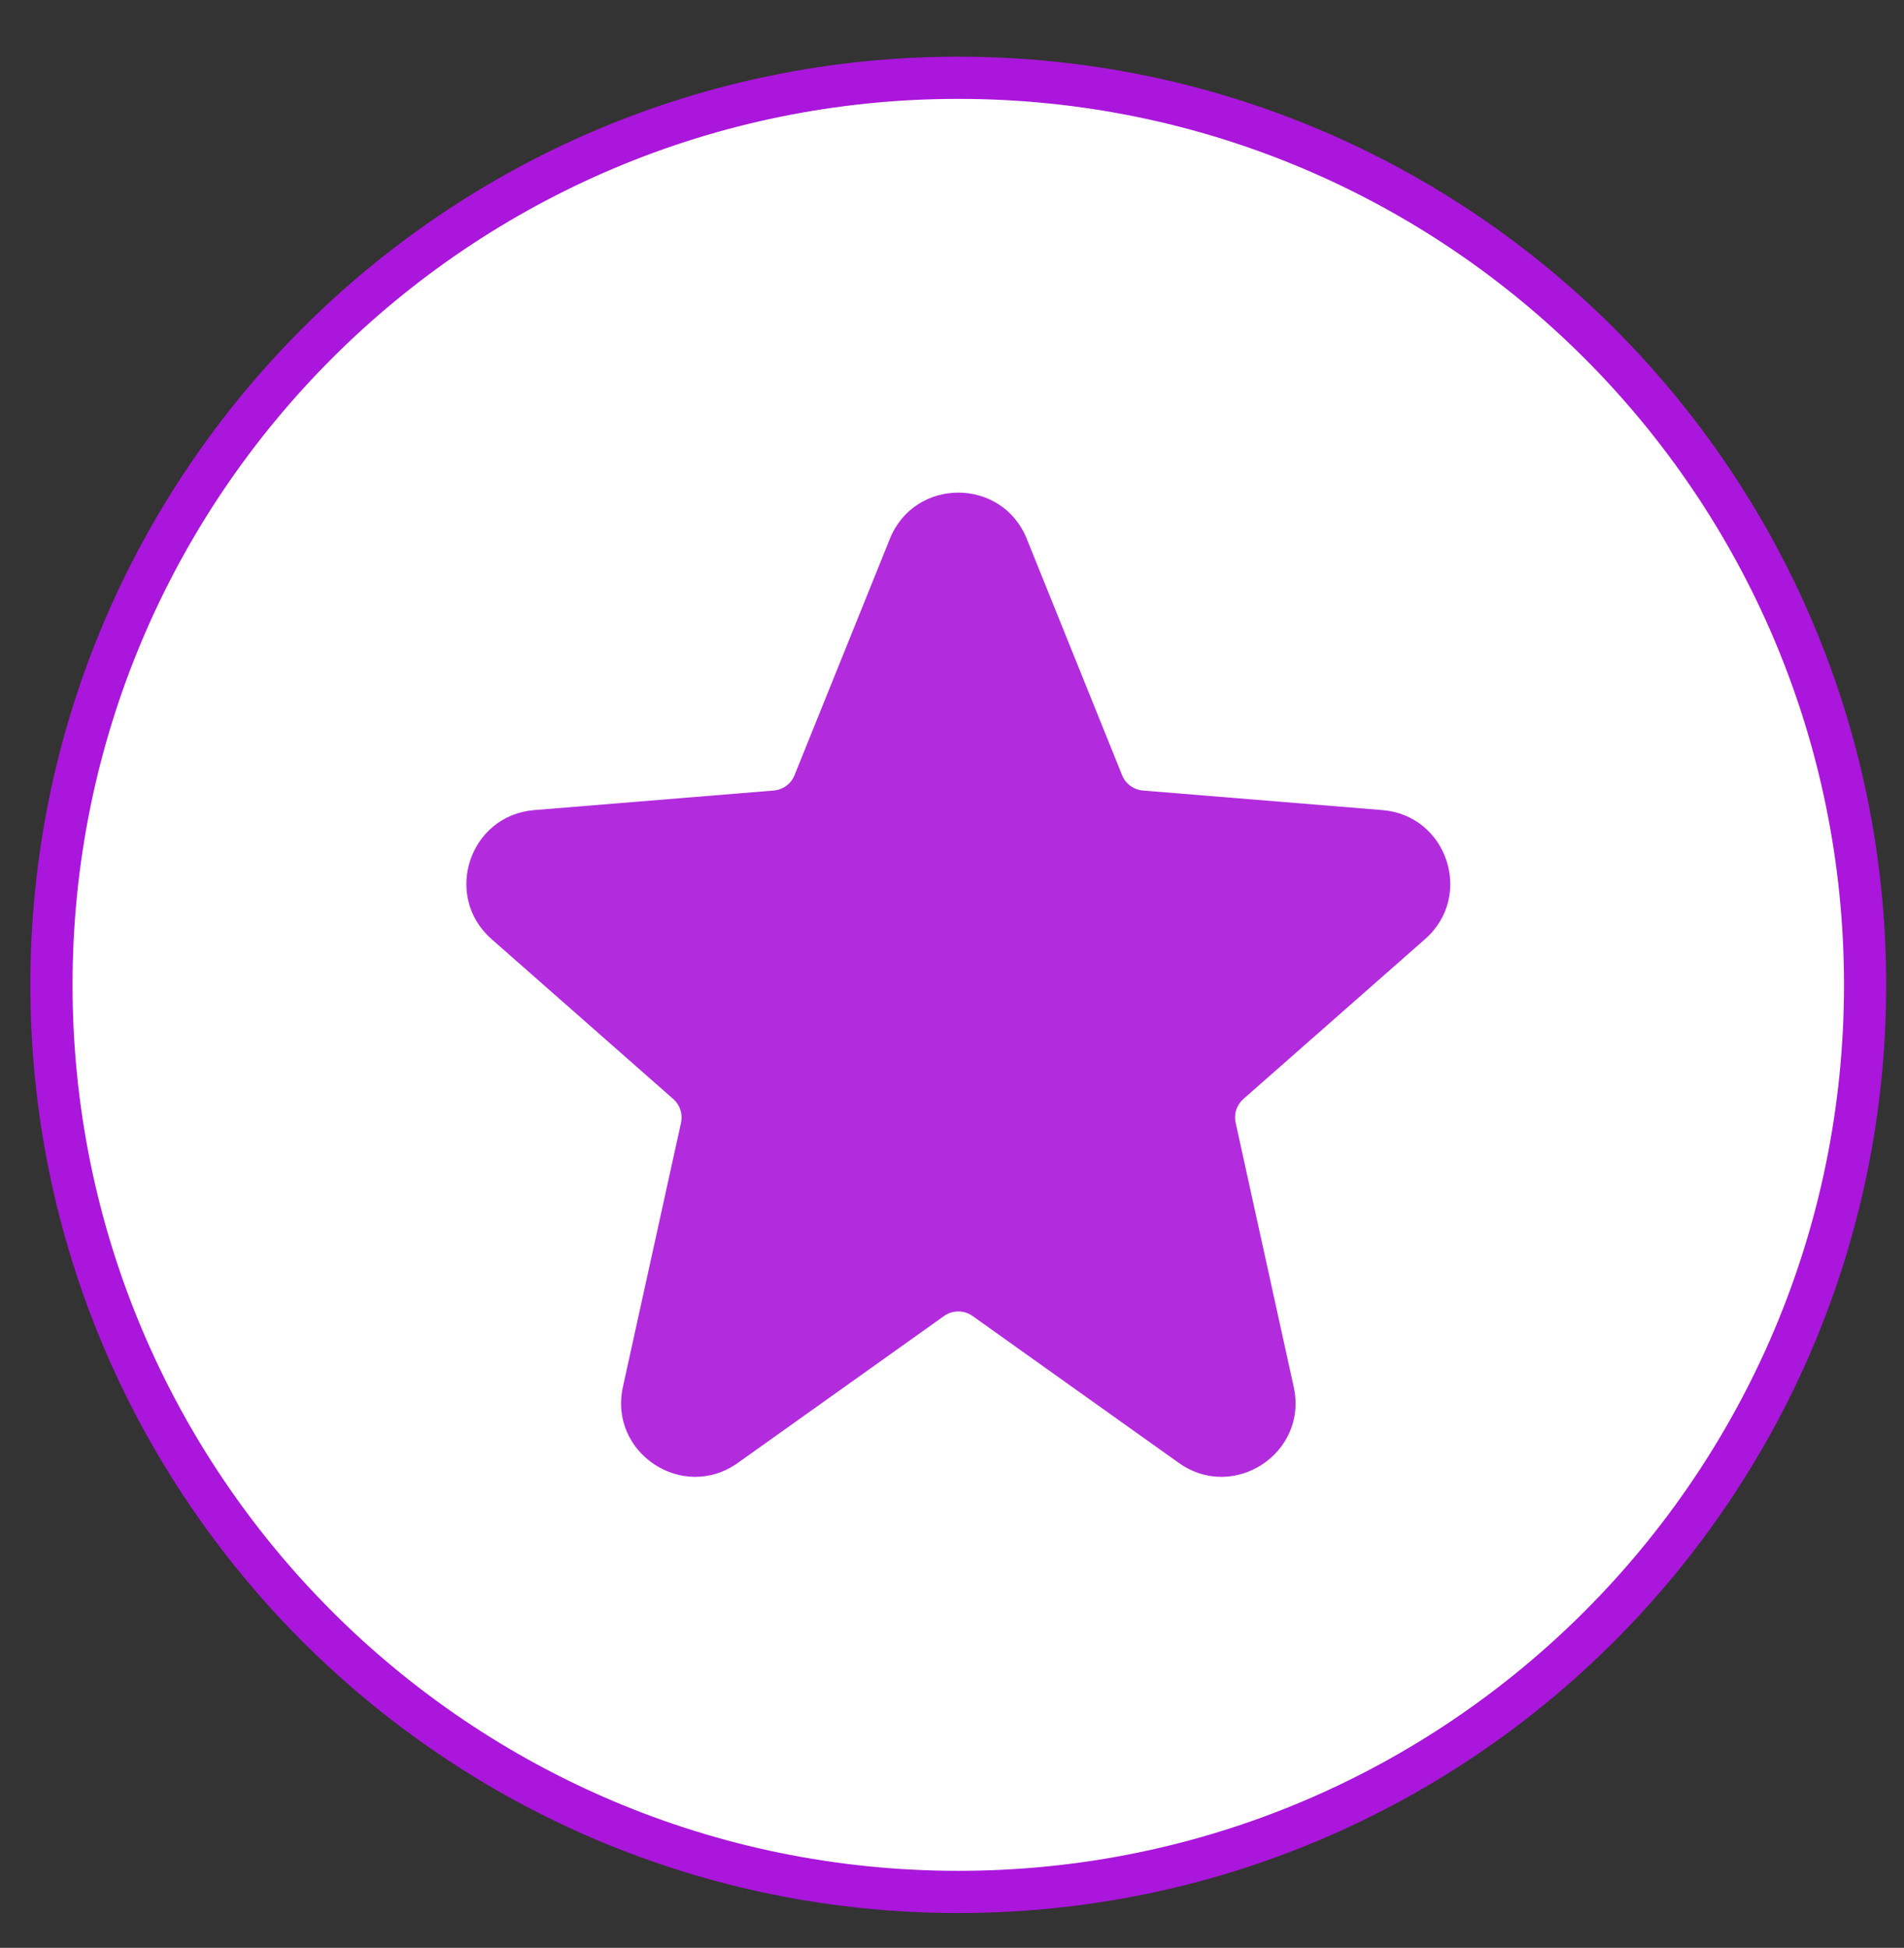 <svg xmlns="http://www.w3.org/2000/svg" fill="none" viewBox="0 0 44 45" height="45" width="44">
<rect x="0" y="0" width="44" height="45" fill="#333333" stroke="none"/>
<g clip-path="url(#clip0_5109_763)">
<path stroke-width="0.975" stroke="#AA16DB" fill="white" d="M22.145 43.708C33.719 43.708 43.101 34.326 43.101 22.753C43.101 11.179 33.719 1.797 22.145 1.797C10.572 1.797 1.189 11.179 1.189 22.753C1.189 34.326 10.572 43.708 22.145 43.708Z"></path>
<path fill="#AA16DB" d="M20.564 12.448C21.139 11.025 23.154 11.025 23.728 12.448L25.931 17.909C26.011 18.108 26.198 18.246 26.412 18.263L31.945 18.715C33.446 18.837 34.064 20.701 32.933 21.695L28.734 25.389C28.579 25.525 28.51 25.735 28.555 25.938L29.897 32.041C30.233 33.565 28.514 34.702 27.242 33.797L22.476 30.403C22.279 30.262 22.014 30.262 21.816 30.403L17.05 33.797C15.779 34.702 14.06 33.565 14.395 32.041L15.738 25.938C15.782 25.735 15.713 25.525 15.558 25.389L11.359 21.695C10.229 20.701 10.846 18.837 12.347 18.715L17.88 18.263C18.095 18.246 18.281 18.108 18.361 17.909L20.564 12.448Z" opacity="0.9"></path>
</g>
<defs>
<clipPath id="clip0_5109_763">
<rect transform="translate(0 0.786)" fill="white" height="44" width="44"></rect>
</clipPath>
</defs>
</svg>
